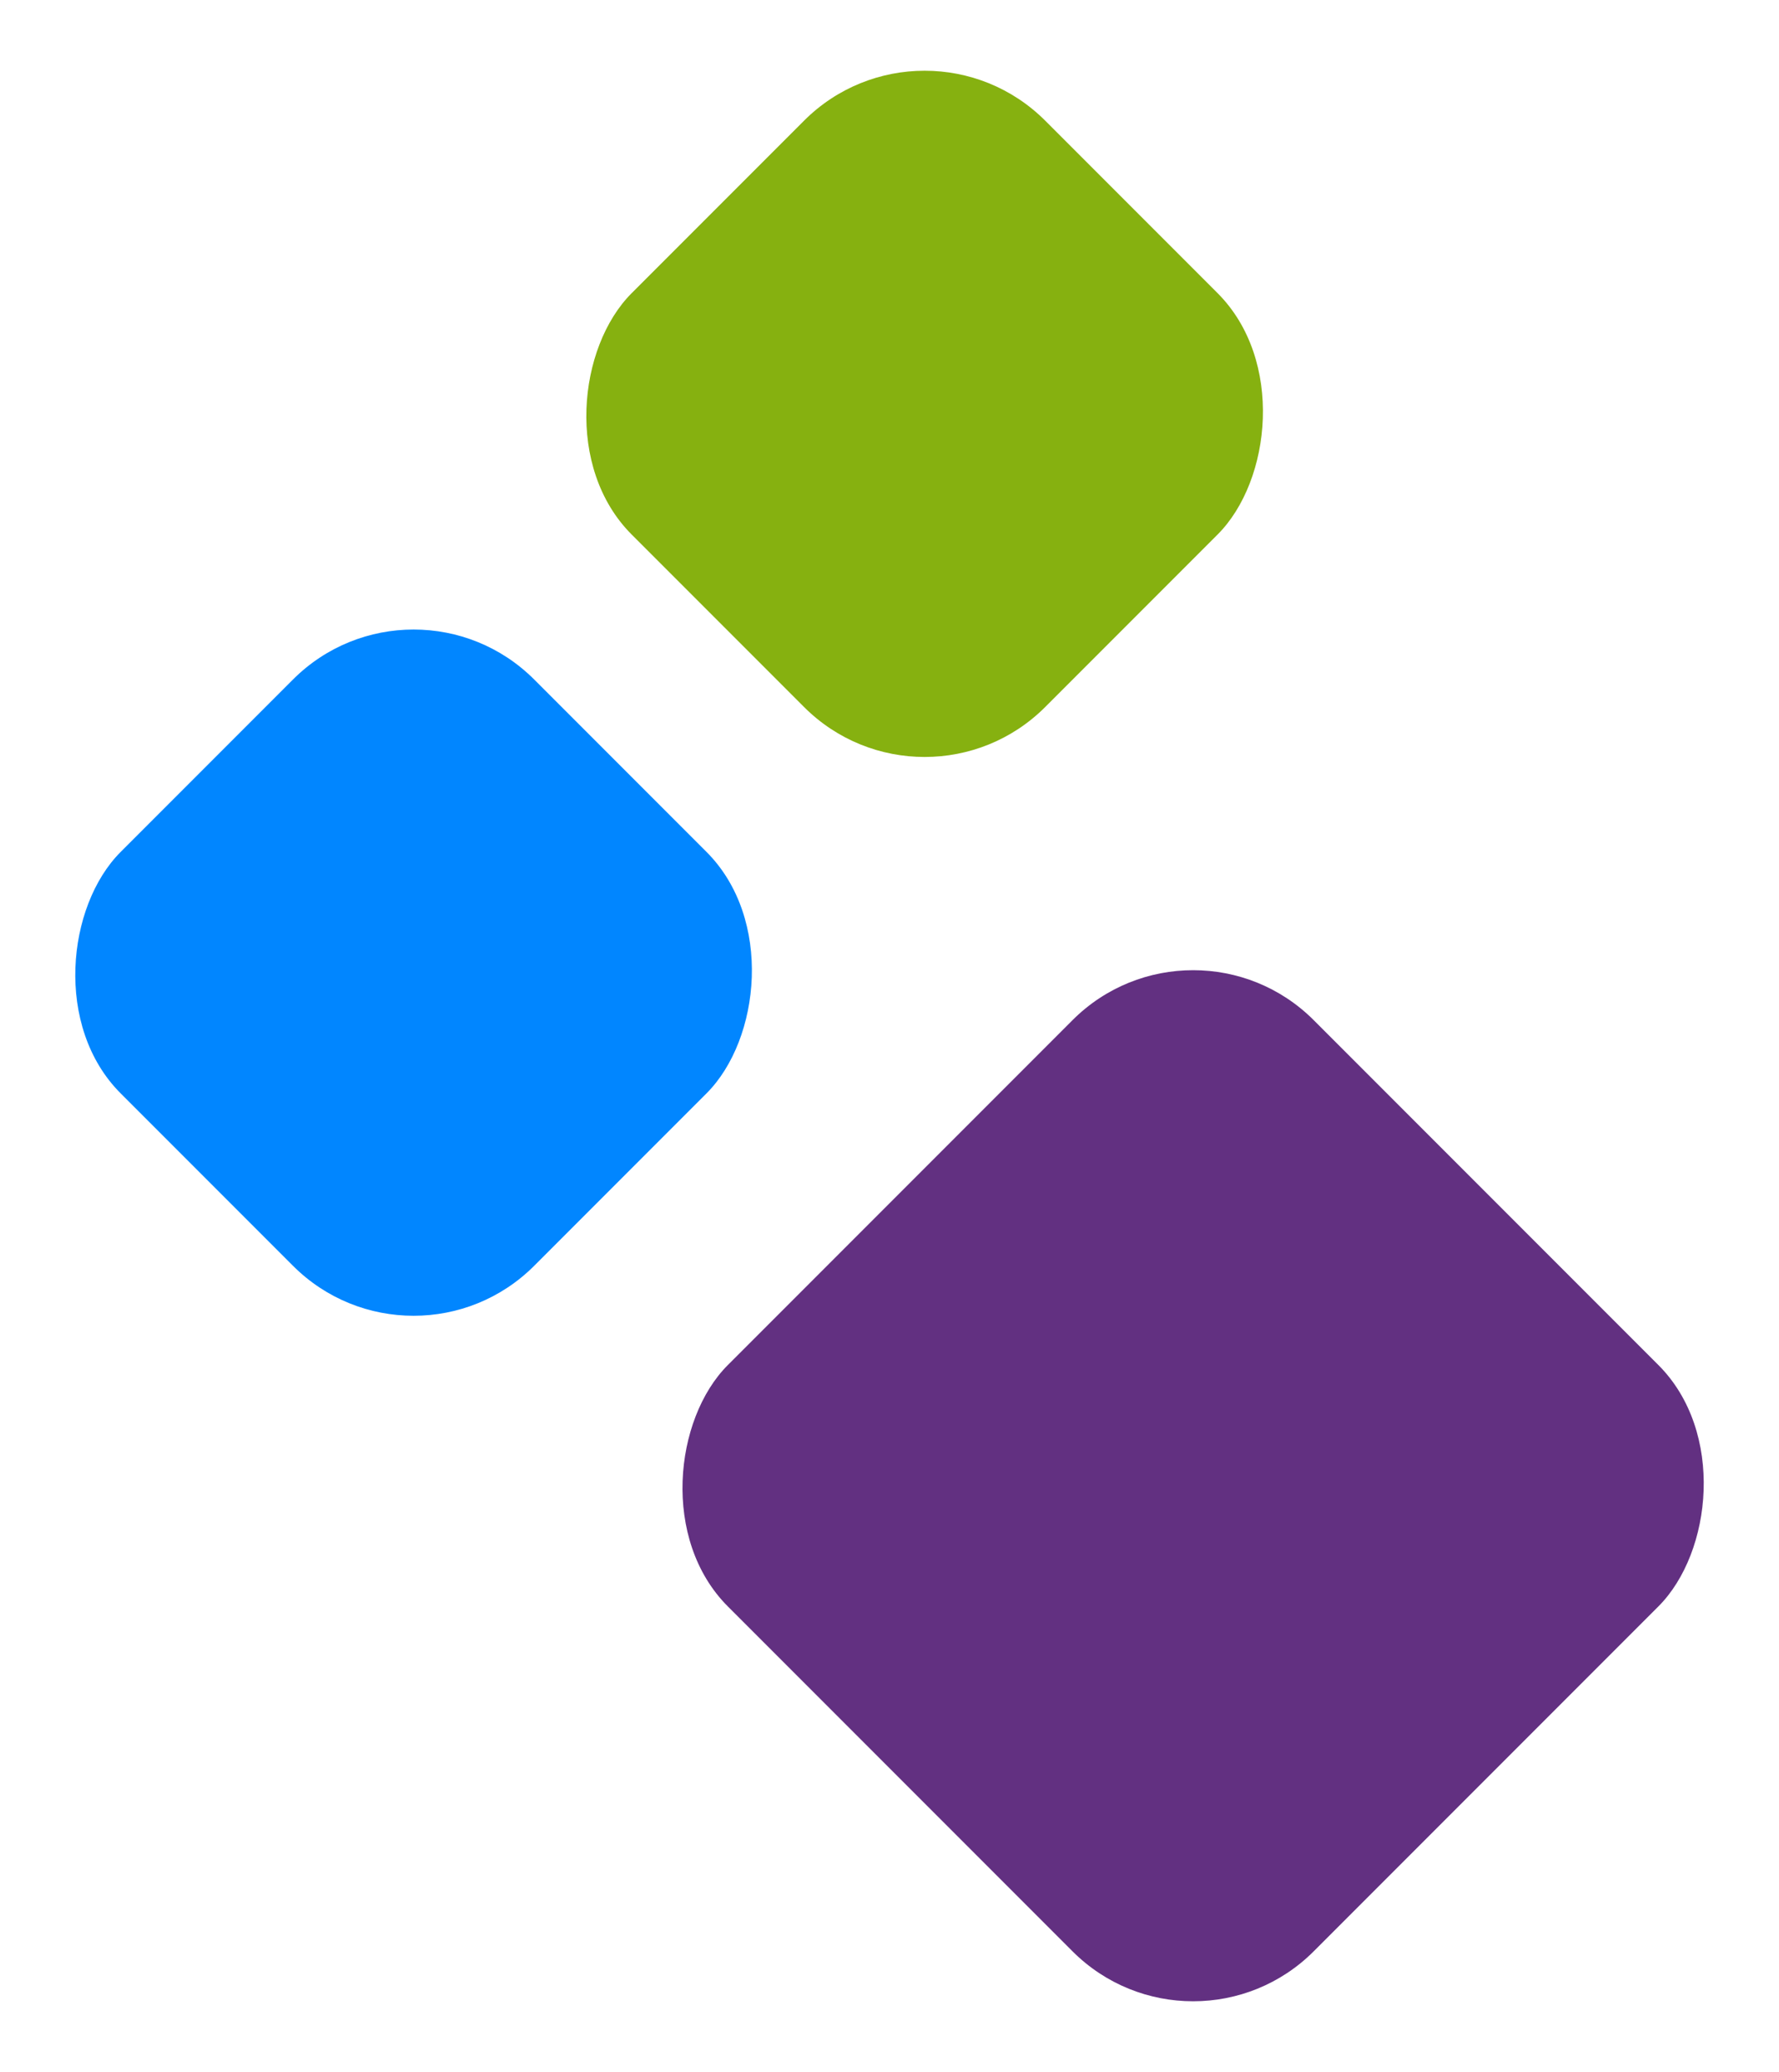 <svg xmlns="http://www.w3.org/2000/svg" width="72.999" height="84.97" viewBox="0 0 72.999 84.97"><defs><style>.a{fill:#623081;}.b{fill:#0186ff;}.c{fill:#86b110;}</style></defs><g transform="translate(-149 -3811.024)"><g transform="translate(0 -174.037)"><rect class="a" width="34" height="34" rx="7" transform="translate(197.958 4021.948) rotate(45)"/><rect class="b" width="24" height="24" rx="7" transform="translate(165.971 4007.978) rotate(45)"/><rect class="c" width="24" height="24" rx="7" transform="translate(186.941 3985.062) rotate(45)"/></g></g></svg>